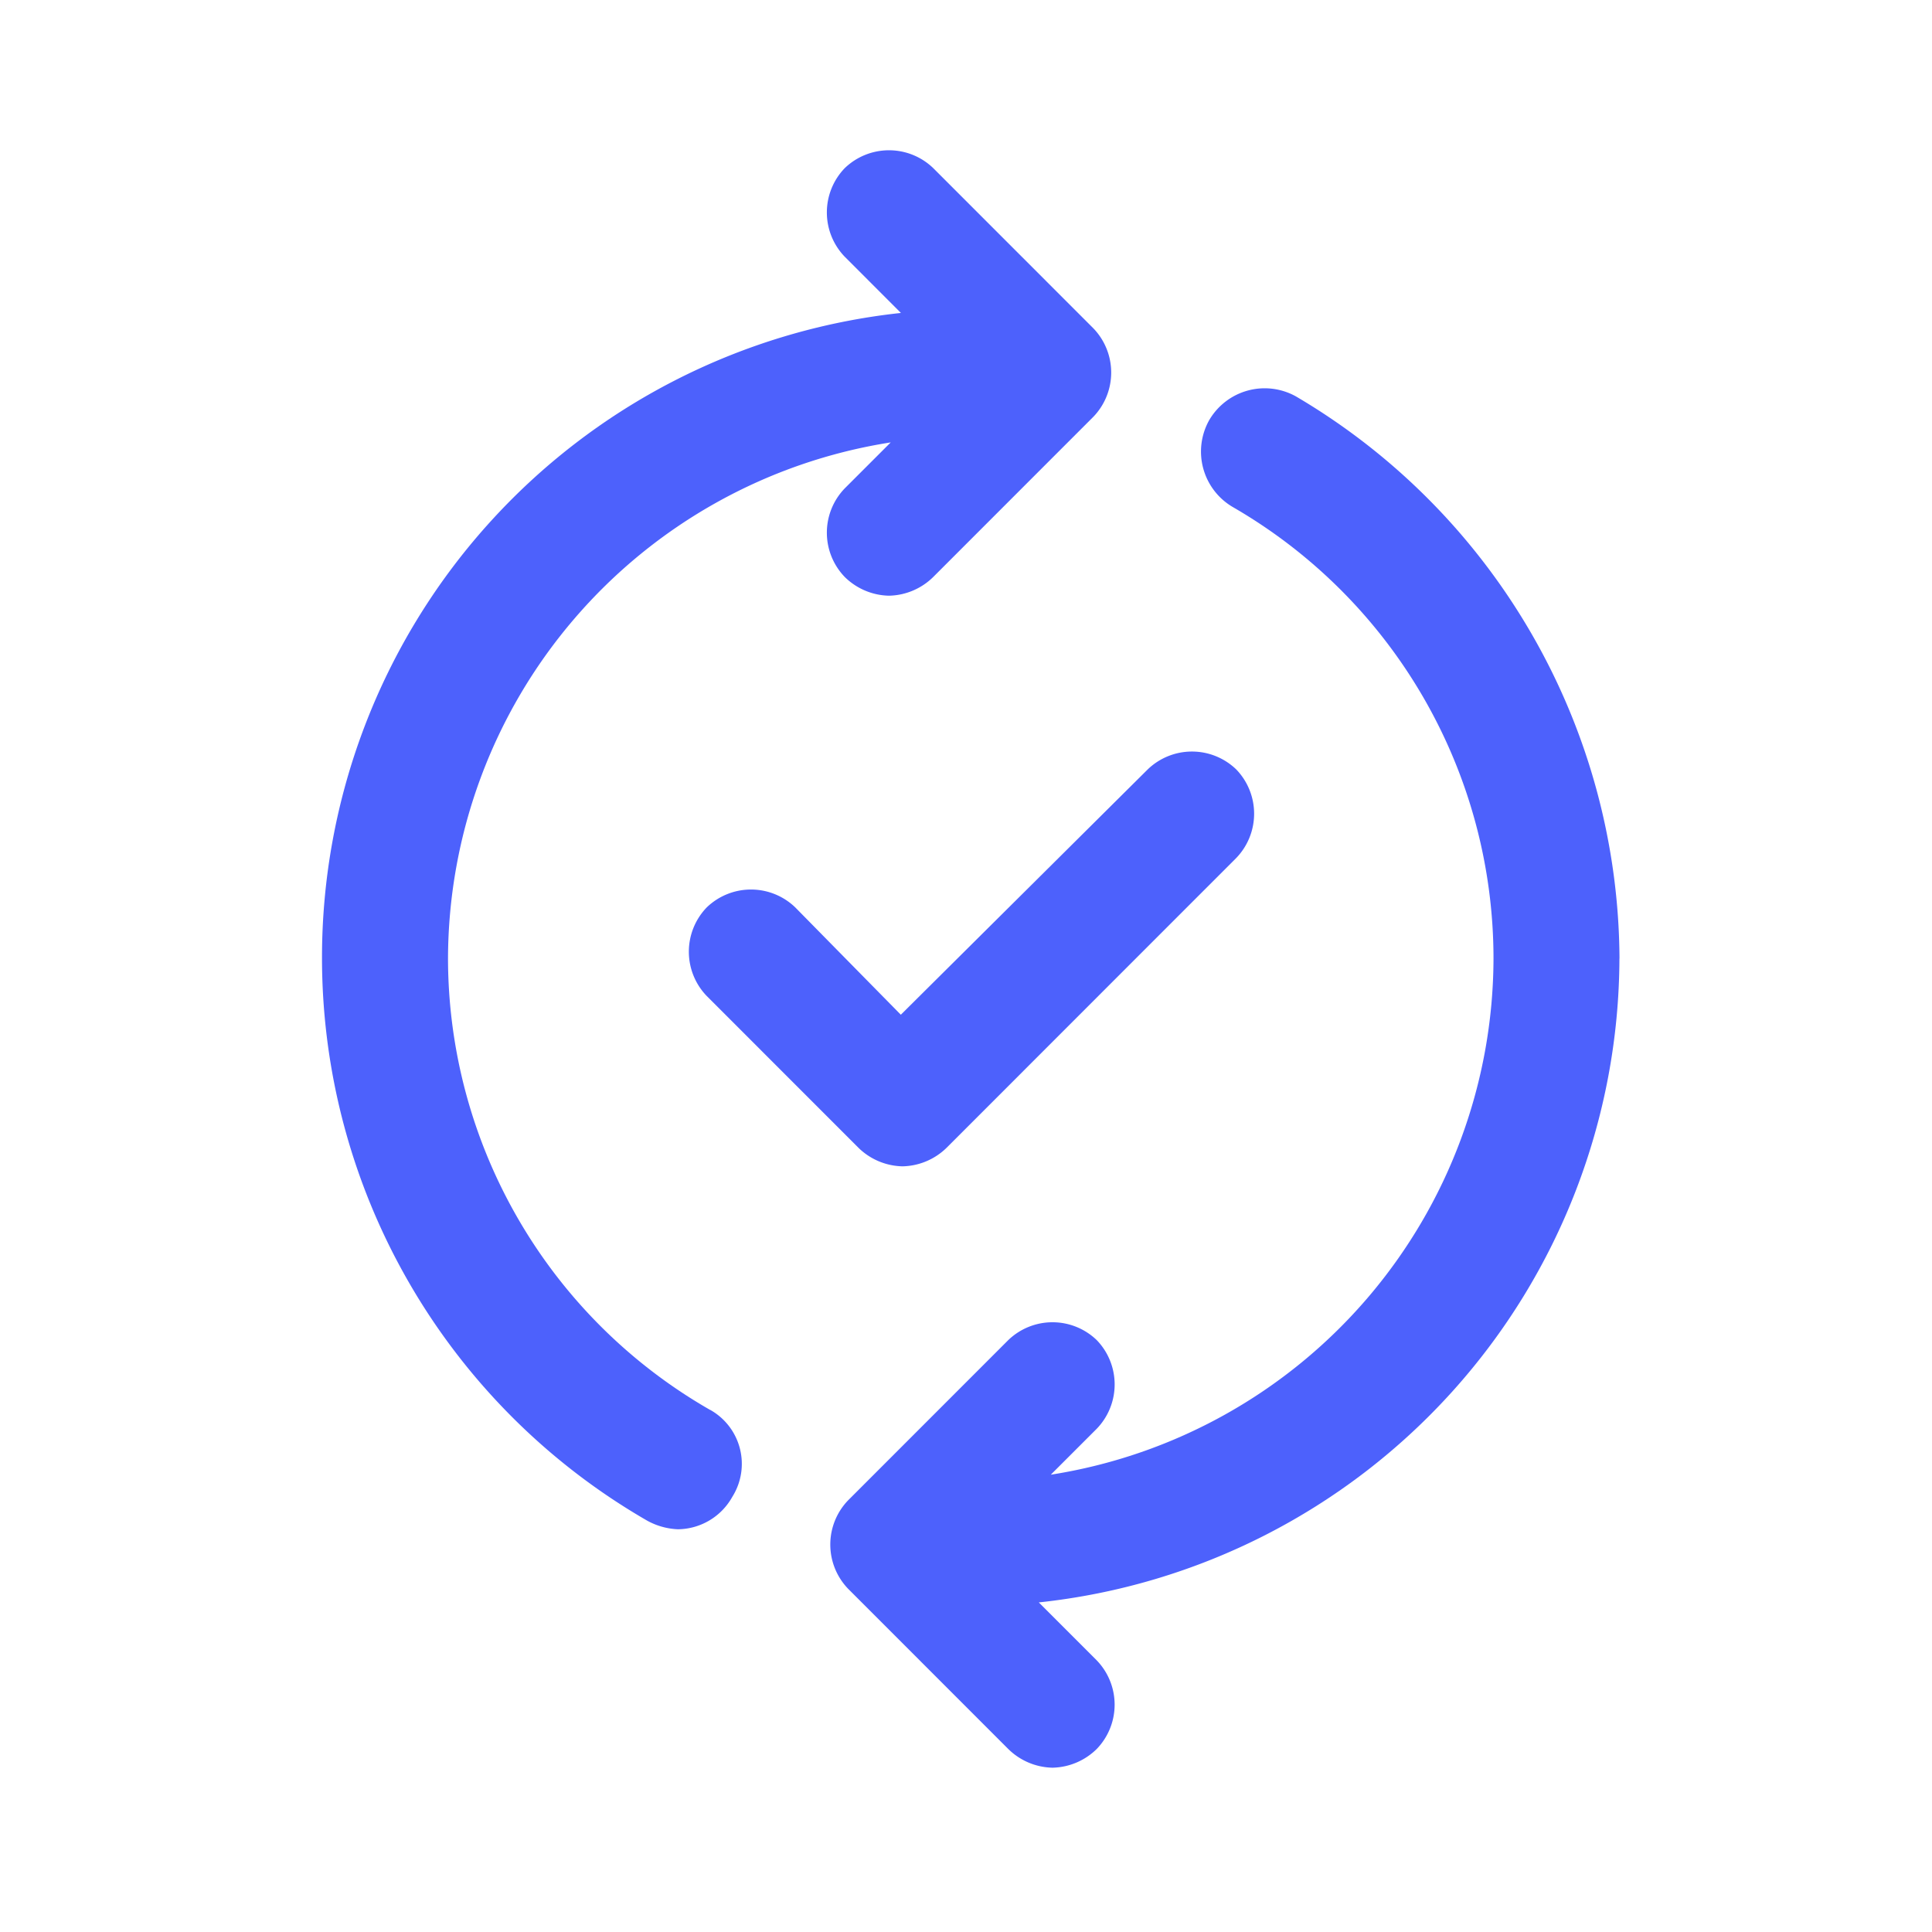 <svg xmlns="http://www.w3.org/2000/svg" width="90" height="90" viewBox="0 0 90 90">
  <g id="Group_2799" data-name="Group 2799" transform="translate(-441 -568)">
    <rect id="Rectangle_2264" data-name="Rectangle 2264" width="90" height="90" transform="translate(441 568)" fill="none"/>
    <g id="Group_2798" data-name="Group 2798" transform="translate(107 7)">
      <path id="Path_5826" data-name="Path 5826" d="M-809.915,175.957a24.271,24.271,0,0,1-12.215-21.029,24.4,24.4,0,0,1,20.623-24.044l-2.142,2.142a2.972,2.972,0,0,0,0,4.126,3.021,3.021,0,0,0,2.062.873,3.021,3.021,0,0,0,2.062-.873l7.456-7.459a2.972,2.972,0,0,0,0-4.126l-7.456-7.459a2.969,2.969,0,0,0-4.124,0,2.972,2.972,0,0,0,0,4.126l2.617,2.619A30.2,30.2,0,0,0-828,154.928a30.264,30.264,0,0,0,15.15,26.186,3.233,3.233,0,0,0,1.428.4A2.934,2.934,0,0,0-808.884,180a2.884,2.884,0,0,0-1.031-4.047Z" transform="translate(1177 450.725)" fill="#4d61fc"/>
      <path id="Path_5827" data-name="Path 5827" d="M-677.45,197.112a30.554,30.554,0,0,0-15.071-26.186,2.992,2.992,0,0,0-4.045,1.111,2.994,2.994,0,0,0,1.111,4.047,24.293,24.293,0,0,1,12.136,21.028,24.4,24.4,0,0,1-20.623,24.044l2.142-2.142a2.972,2.972,0,0,0,0-4.126,2.969,2.969,0,0,0-4.125,0l-7.456,7.459a2.972,2.972,0,0,0,0,4.126l7.456,7.459a3.021,3.021,0,0,0,2.062.873,3.021,3.021,0,0,0,2.062-.873,2.972,2.972,0,0,0,0-4.126l-2.7-2.7a30.254,30.254,0,0,0,27.048-30Z" transform="translate(1086.892 408.541)" fill="#4d61fc"/>
      <path id="Path_5828" data-name="Path 5828" d="M-740.9,259.152a2.969,2.969,0,0,0-4.125,0,2.972,2.972,0,0,0,0,4.126l7.059,7.062a3.021,3.021,0,0,0,2.062.873,3.021,3.021,0,0,0,2.062-.873l13.484-13.49a2.972,2.972,0,0,0,0-4.126,2.969,2.969,0,0,0-4.125,0l-11.5,11.427-4.918-5Z" transform="translate(1111.947 344.119)" fill="#4d61fc"/>
    </g>
  </g>
</svg>
